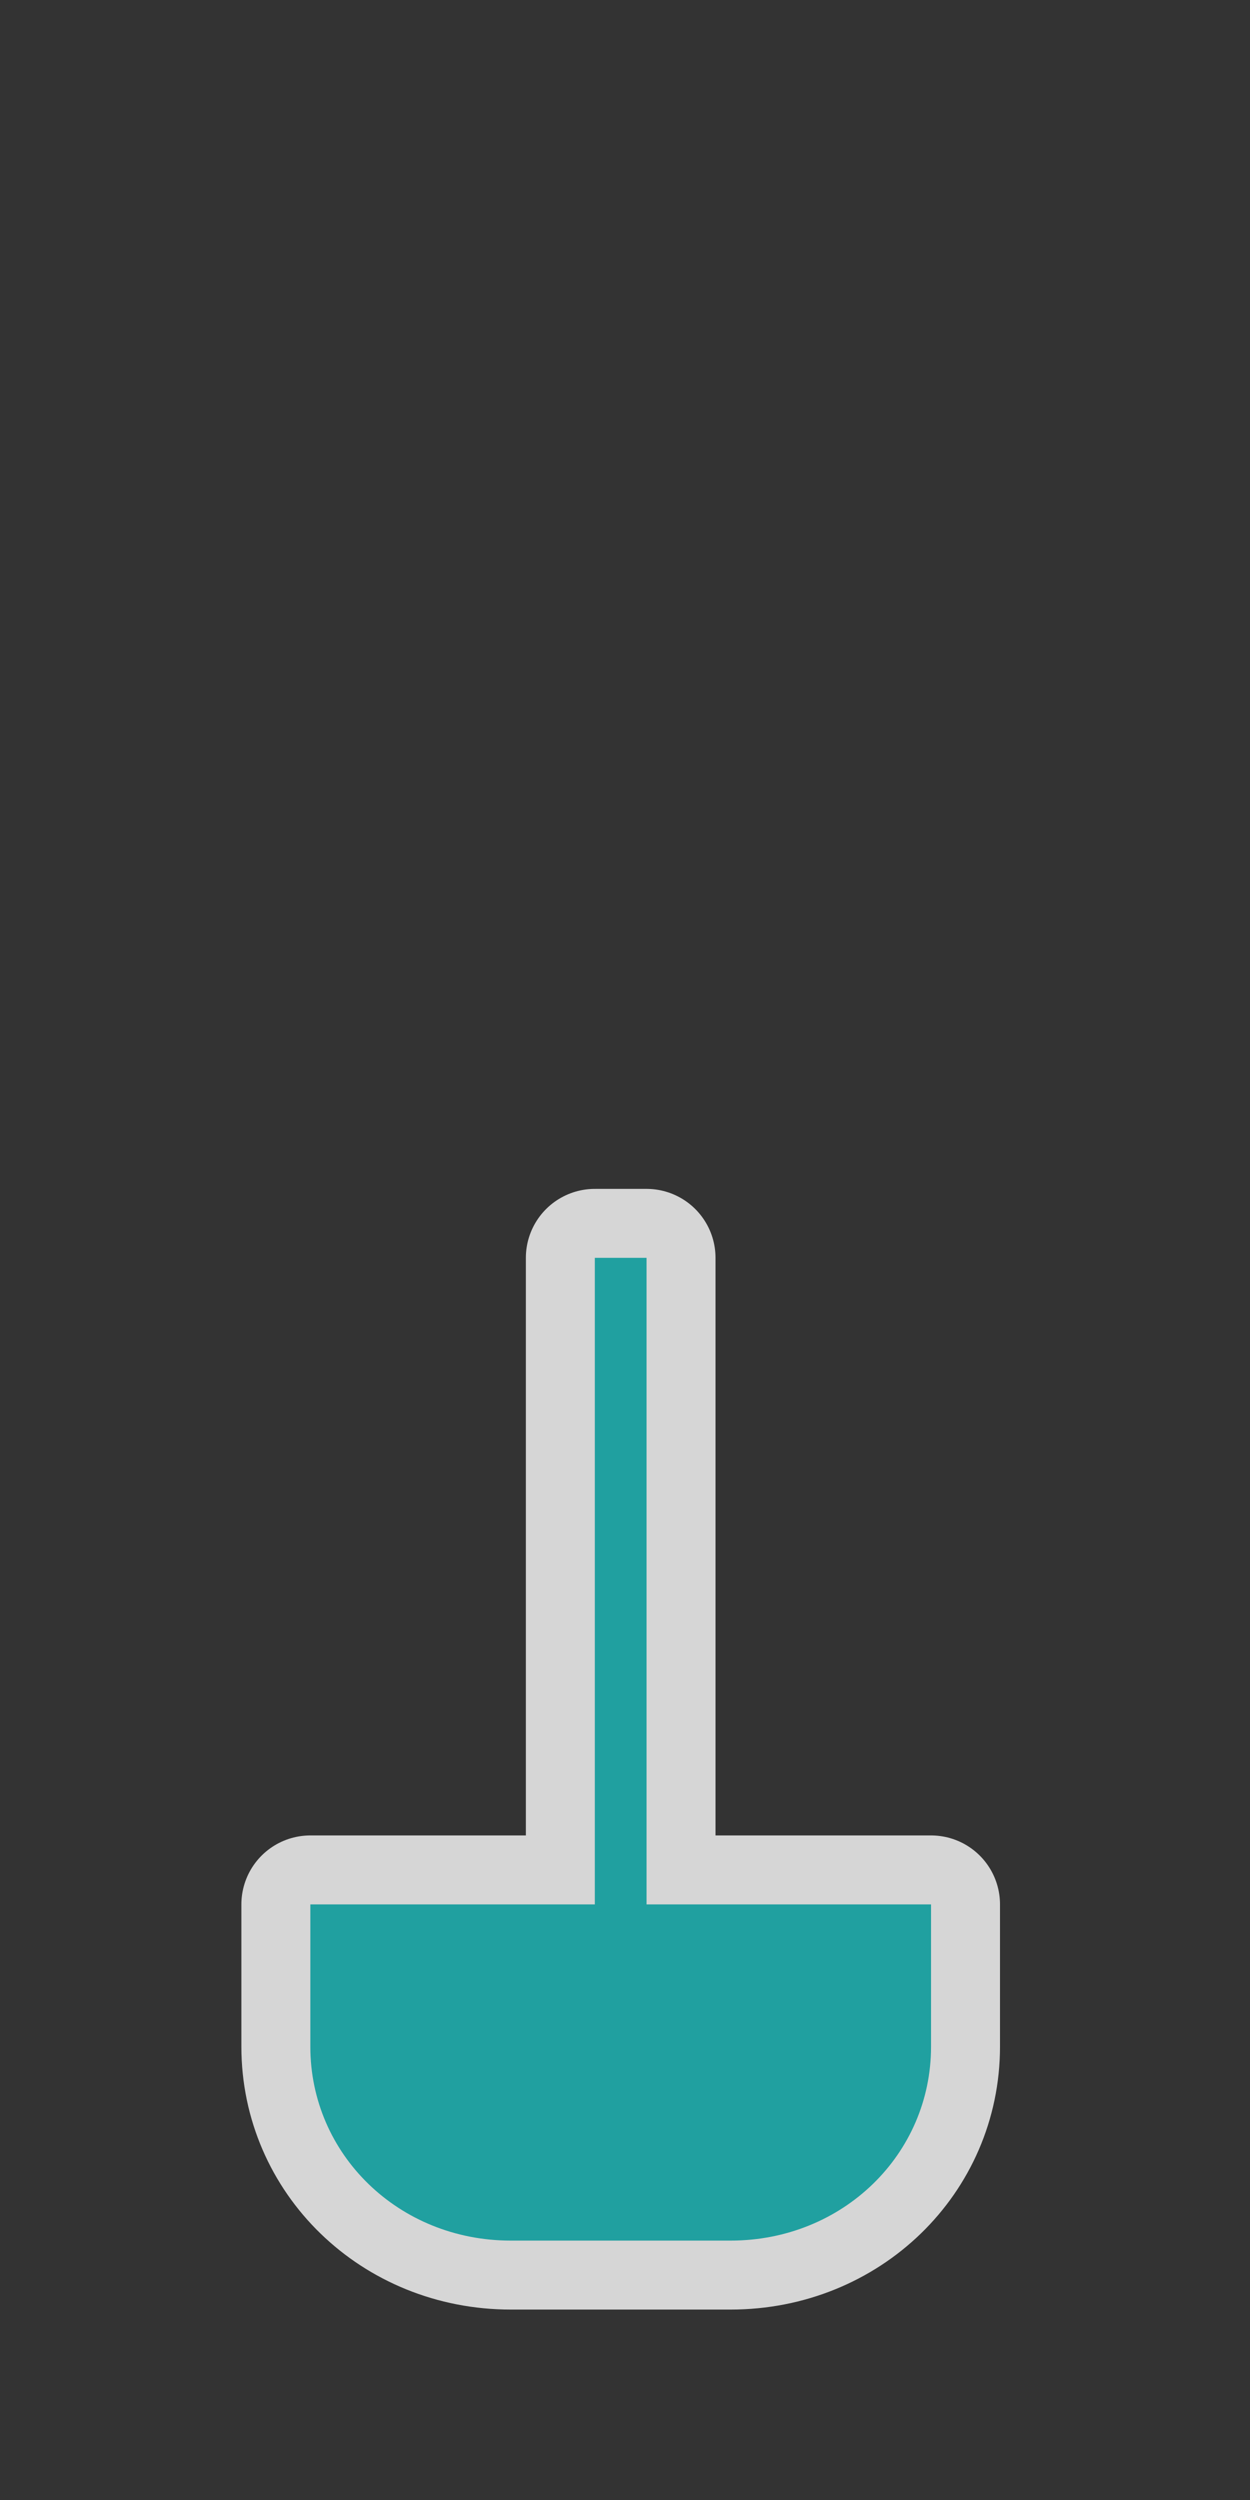 <?xml version="1.0" encoding="UTF-8" standalone="no"?>
<svg xmlns="http://www.w3.org/2000/svg" width="580" height="1160" version="1.0">
 <rect width="100%" height="100%" fill="#333333" stroke="none"/>
 <path id="path812" d="m 276,583.639 v 300 H 144 v 66 c 0,50 41,90 93,90 h 102 c 52,0 93,-40 93,-90 v -66 H 300 v -300 z" opacity="0.8" fill="none" stroke="#ffffff" vector-effect="none" stroke-linejoin="round" stroke-width="64"/>
 <path d="m 276,583.639 v 300 H 144 v 66 c 0,50 41,90 93,90 h 102 c 52,0 93,-40 93,-90 v -66 H 300 v -300 z" id="rect3195" fill="#20a0a0"/>
</svg>
